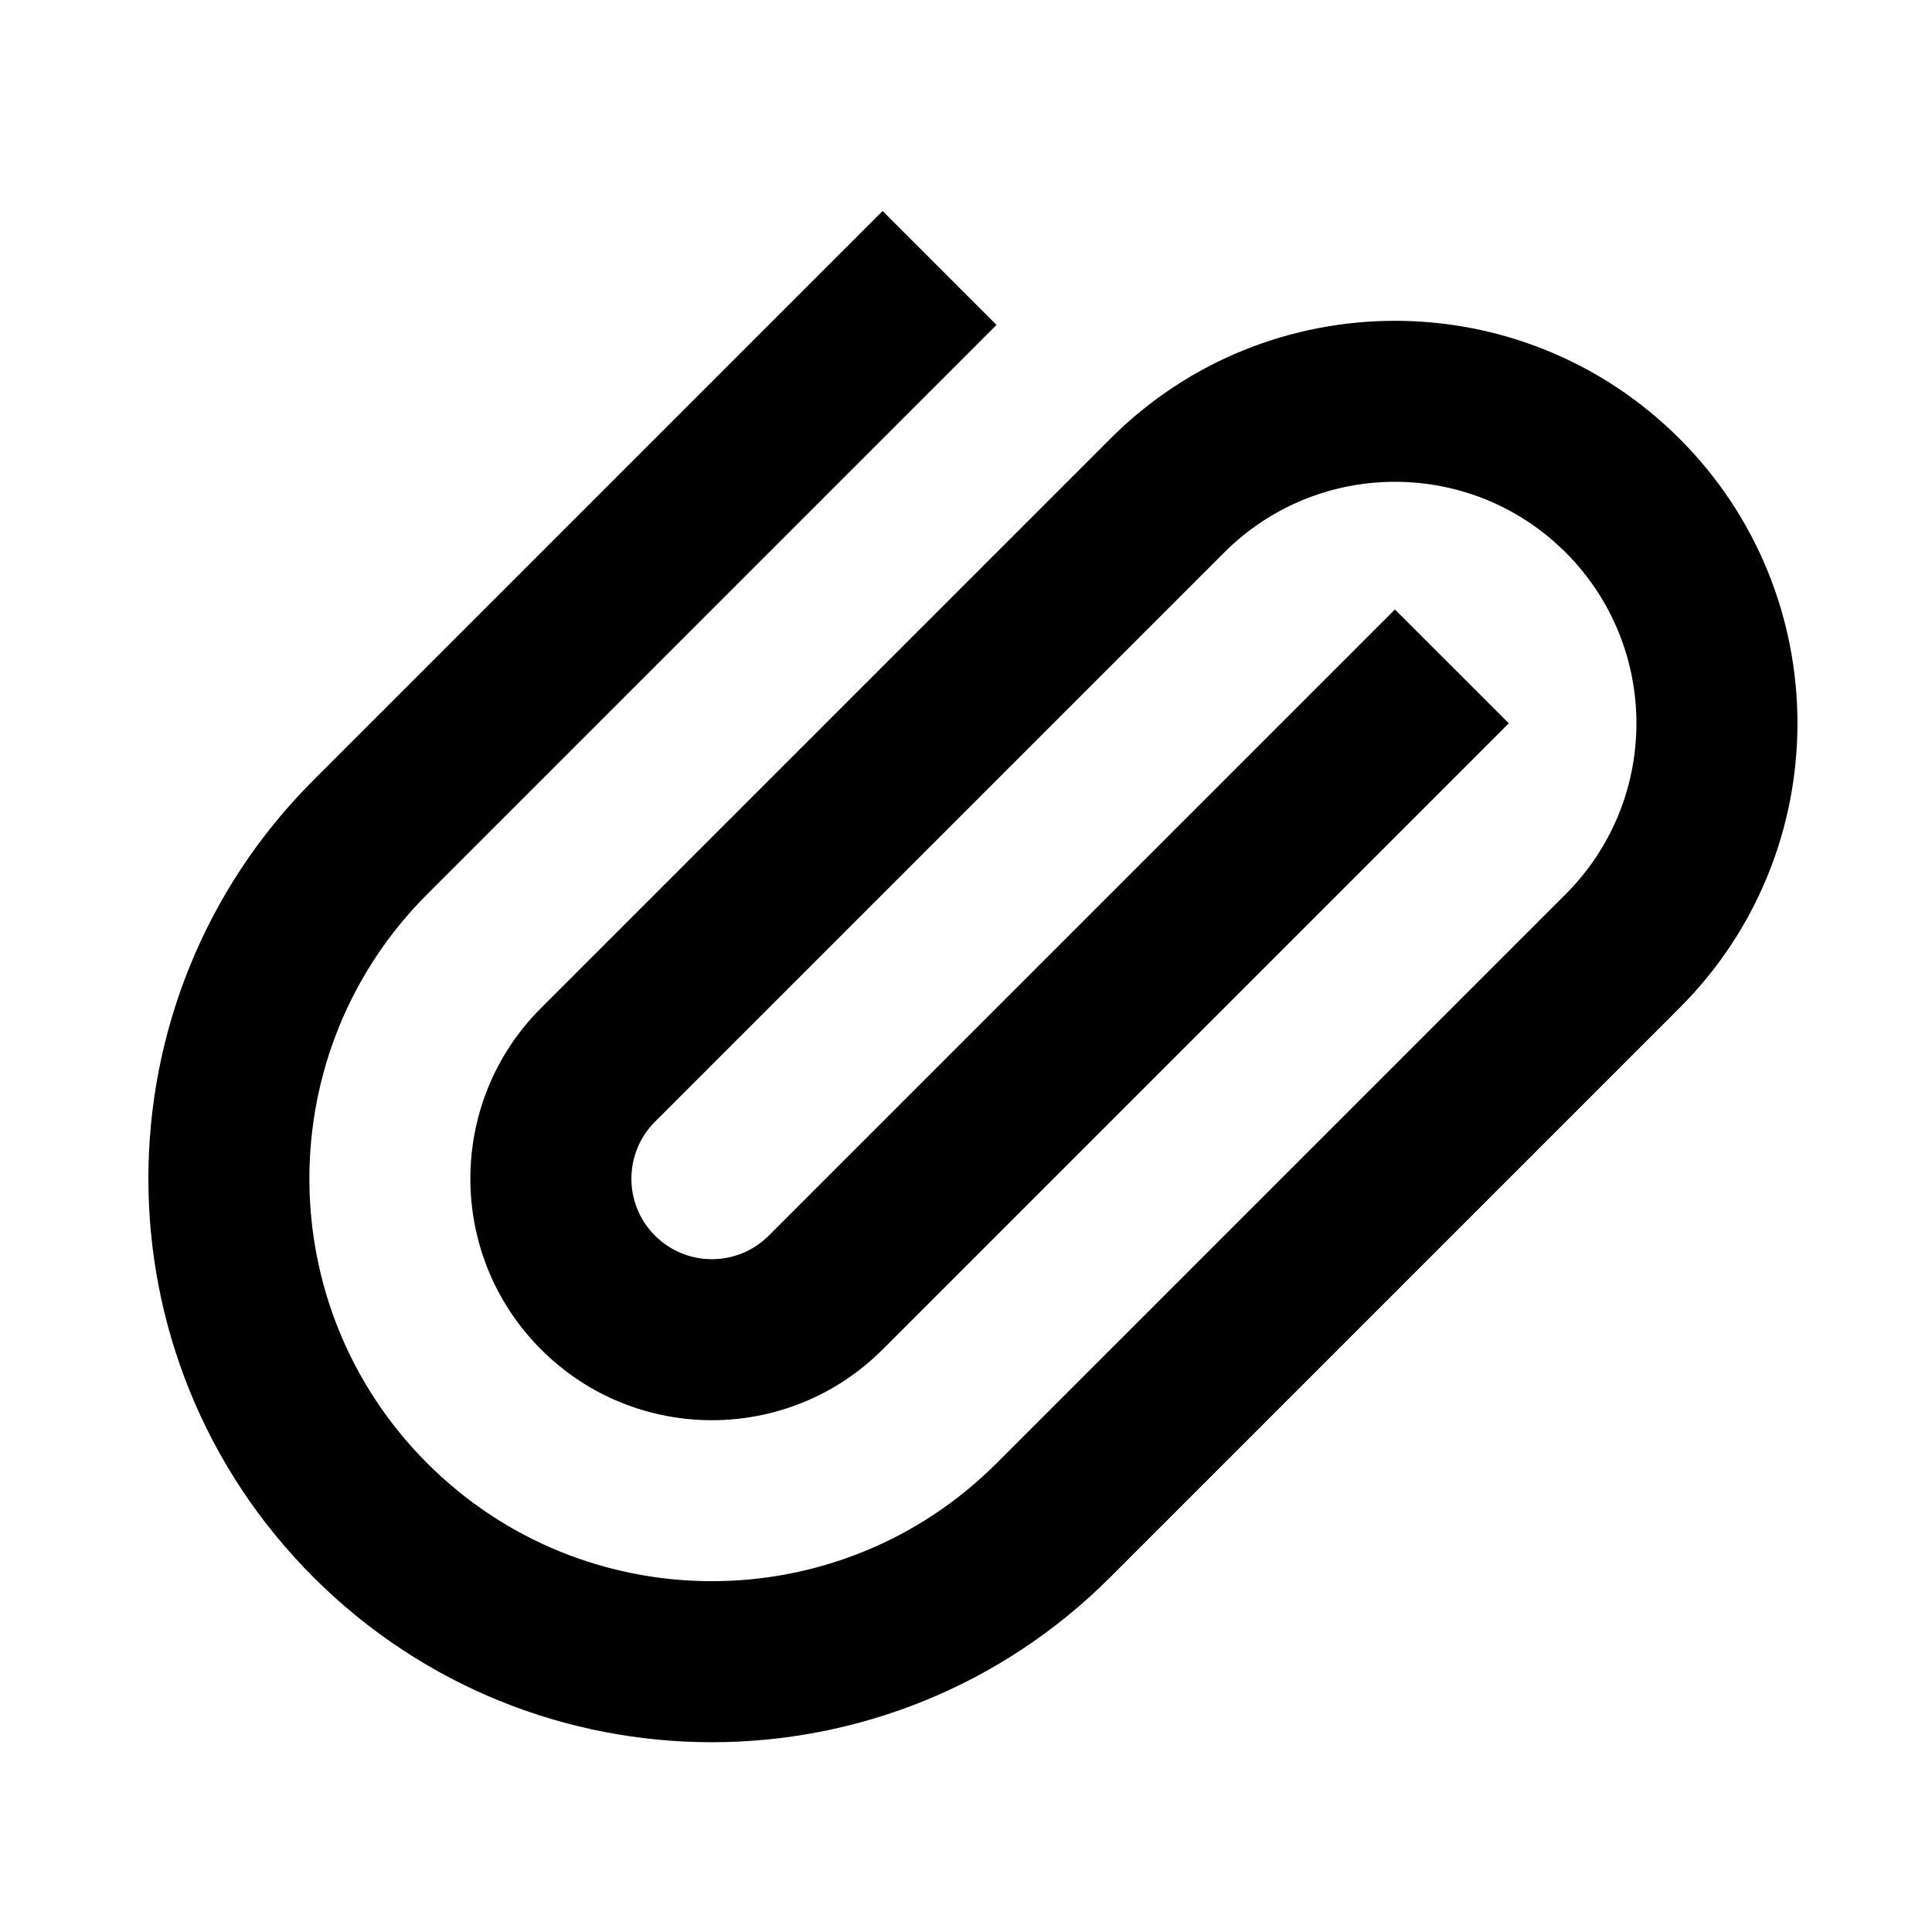 <svg width="24" height="24" viewBox="0 0 24 24" fill="none" xmlns="http://www.w3.org/2000/svg">
<path fill-rule="evenodd" clip-rule="evenodd" d="M19.45 6.864C18.278 5.692 16.379 5.692 15.207 6.864L8.136 13.935C7.746 14.326 7.746 14.959 8.136 15.349C8.527 15.74 9.16 15.74 9.55 15.349L17.328 7.571L18.743 8.985L10.964 16.764C9.793 17.935 7.893 17.935 6.722 16.764C5.55 15.592 5.55 13.692 6.722 12.521L13.793 5.45C15.745 3.497 18.911 3.497 20.864 5.45C22.817 7.402 22.817 10.568 20.864 12.521L13.793 19.592C11.059 22.326 6.627 22.326 3.893 19.592C1.16 16.858 1.16 12.426 3.893 9.692L10.964 2.621L12.379 4.036L5.308 11.107C3.355 13.059 3.355 16.225 5.308 18.178C7.26 20.13 10.426 20.13 12.379 18.178L19.45 11.107C20.621 9.935 20.621 8.036 19.45 6.864Z" fill="black"/>
</svg>
